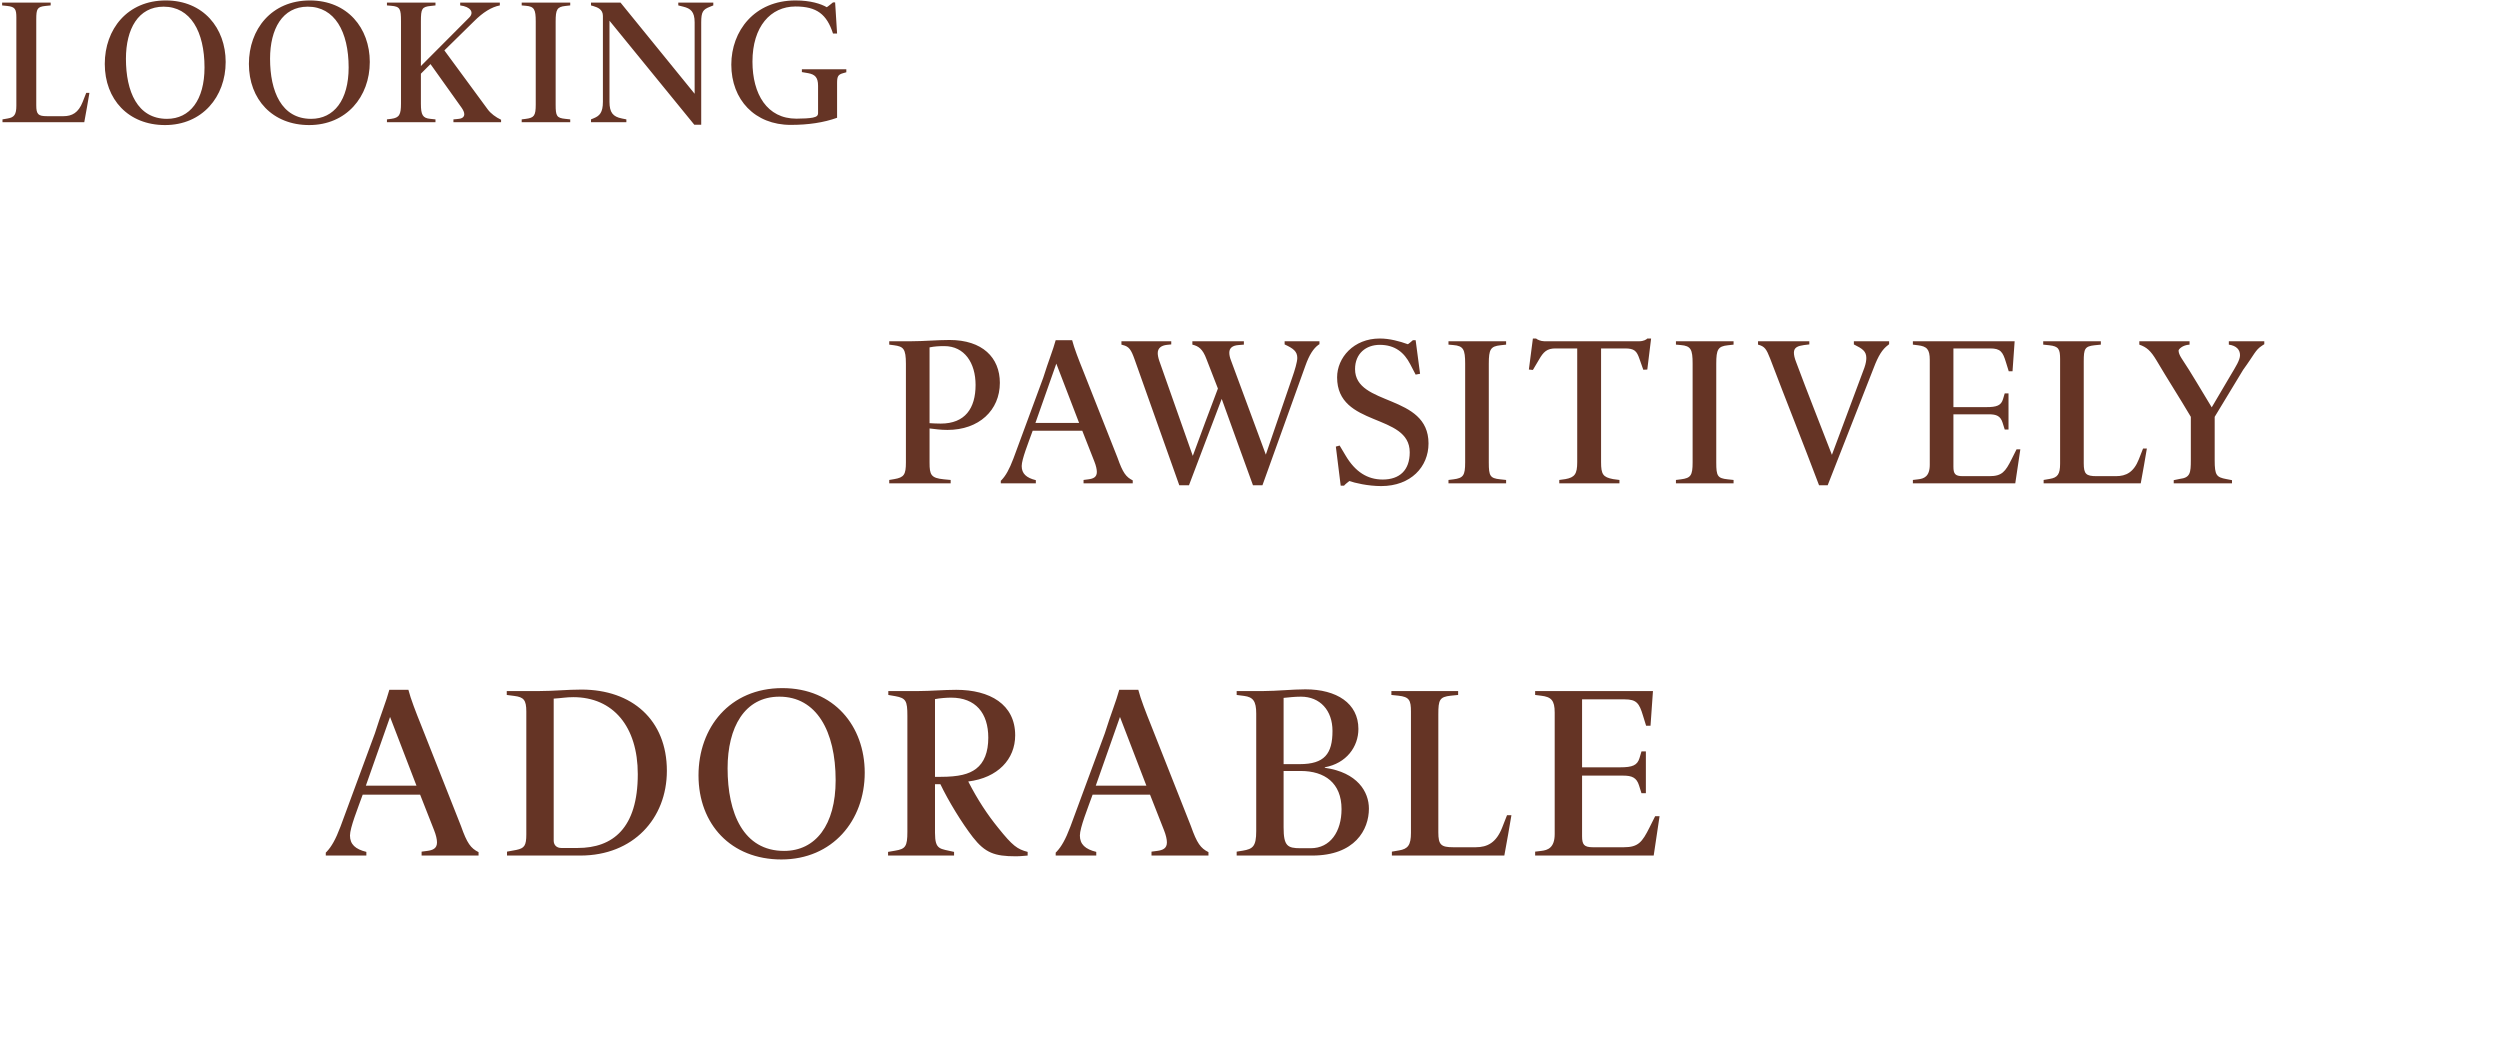 <svg width="450" height="190" viewBox="0 0 450 190" fill="none" xmlns="http://www.w3.org/2000/svg">
<path d="M16.096 16.72C16.032 17.136 15.328 21.232 15.168 22H0.448V21.488L1.376 21.328C2.56 21.136 2.944 20.624 2.944 19.024V3.152C2.944 1.648 2.72 1.232 1.312 1.072L0.384 0.976V0.464H9.12V0.976L8.16 1.072C6.688 1.232 6.528 1.616 6.528 3.504V18.96C6.528 20.592 6.88 20.912 8.48 20.912H11.424C12.96 20.912 14.112 20.304 14.88 18.352L15.52 16.72H16.096ZM40.62 11.152C40.62 17.424 36.396 22.512 29.708 22.512C23.116 22.512 18.86 17.904 18.86 11.504C18.86 5.264 22.924 0.08 29.836 0.08C36.62 0.08 40.62 5.072 40.62 11.152ZM36.812 12.144C36.812 5.68 34.284 1.2 29.452 1.2C24.876 1.2 22.668 5.232 22.668 10.576C22.668 16.432 24.716 21.392 30.06 21.392C34.188 21.392 36.812 18 36.812 12.144ZM66.562 11.152C66.562 17.424 62.339 22.512 55.651 22.512C49.059 22.512 44.803 17.904 44.803 11.504C44.803 5.264 48.867 0.08 55.779 0.08C62.562 0.08 66.562 5.072 66.562 11.152ZM62.755 12.144C62.755 5.68 60.227 1.2 55.395 1.2C50.819 1.2 48.611 5.232 48.611 10.576C48.611 16.432 50.658 21.392 56.002 21.392C60.13 21.392 62.755 18 62.755 12.144ZM90.194 22H81.618V21.488C81.81 21.488 82.578 21.392 82.578 21.392C83.282 21.328 83.57 20.976 83.57 20.56C83.57 20.208 83.378 19.824 83.122 19.44L77.49 11.536L75.762 13.264V18.672C75.762 20.688 76.082 21.264 77.458 21.392L78.386 21.488V22H69.65V21.488L70.418 21.392C71.89 21.2 72.178 20.624 72.178 18.64V3.824C72.178 1.584 72.018 1.168 70.386 1.04L69.65 0.976V0.464H78.386V0.976L77.522 1.072C75.954 1.232 75.762 1.552 75.762 3.824V11.888L84.466 3.152C85.394 2.224 84.69 1.2 82.834 0.976V0.464H89.97V0.976C88.466 1.264 86.93 2.224 85.33 3.824L79.986 9.072L87.794 19.696C88.338 20.432 89.234 21.104 90.194 21.552V22ZM102.641 22H93.905V21.488L94.673 21.392C96.145 21.2 96.433 20.816 96.433 18.832V3.856C96.433 1.712 96.177 1.168 94.641 1.04L93.905 0.976V0.464H102.641V0.976L101.777 1.072C100.273 1.232 100.017 1.712 100.017 3.856V18.864C100.017 20.88 100.209 21.232 101.745 21.392L102.641 21.488V22ZM128.395 0.976L127.755 1.232C126.539 1.712 126.219 2.128 126.219 4.016V22.448H124.971L109.707 3.728V18.32C109.707 20.24 110.315 21.008 111.947 21.328L112.747 21.488V22H106.379V21.488L106.923 21.264C107.915 20.848 108.523 20.272 108.523 18.32V2.864C108.523 1.68 107.563 1.328 106.827 1.104L106.379 0.976V0.464H111.691L125.035 16.88V4.016C125.035 2.096 124.299 1.52 122.987 1.2L122.091 0.976V0.464H128.395V0.976ZM152.339 13.008L151.763 13.168C150.835 13.424 150.675 13.776 150.675 14.96V21.2C148.275 22.064 145.491 22.48 142.323 22.48C135.891 22.48 131.635 17.968 131.635 11.632C131.635 5.584 135.795 0.08 143.187 0.08C145.907 0.08 147.763 0.688 148.819 1.296C149.011 1.2 149.811 0.528 149.939 0.432H150.323L150.675 6.032H149.939C148.819 2.576 147.027 1.168 143.187 1.168C138.707 1.168 135.443 4.784 135.443 11.088C135.443 16.944 138.067 21.36 143.347 21.36C144.531 21.36 145.683 21.296 146.323 21.168C147.027 21.008 147.251 20.816 147.251 20.336V15.44C147.251 13.904 146.675 13.392 145.459 13.168L144.339 12.976V12.464H152.339V13.008Z" fill="#653425"/>
<path d="M179.974 68.912C179.974 73.852 176.212 77.386 170.55 77.386C169.22 77.386 168.384 77.234 167.32 77.12V83.276C167.32 85.48 167.586 86.05 169.904 86.278L171.12 86.392V87H160.062V86.392L160.974 86.24C162.722 85.936 163.064 85.442 163.064 83.238V65.492C163.064 62.756 162.608 62.376 160.936 62.148L160.062 62.034V61.426H163.976C166.332 61.426 168.574 61.198 170.93 61.198C176.82 61.198 179.974 64.352 179.974 68.912ZM175.604 69.292C175.604 65.302 173.59 62.3 169.98 62.3C169.106 62.3 168.232 62.338 167.32 62.528V76.17C167.662 76.208 168.954 76.246 169.334 76.246C173.704 76.246 175.604 73.51 175.604 69.292ZM196.977 83.048L194.811 77.538H185.881C185.121 79.666 183.905 82.668 183.905 83.884C183.905 85.252 184.741 86.012 186.451 86.43V87H180.143V86.544L180.295 86.392C181.017 85.632 181.663 84.53 182.423 82.516L187.781 68C188.769 64.846 189.529 63.06 190.023 61.236H192.987C193.329 62.604 194.203 64.846 194.925 66.632L201.157 82.402C202.107 85.1 202.677 85.86 203.893 86.468V87H195.039V86.392L195.913 86.278C196.787 86.164 197.433 85.898 197.433 84.948C197.433 84.492 197.281 83.808 196.977 83.048ZM190.137 65.454L186.375 76.132H194.241L190.137 65.454ZM234.956 65.872L227.242 87.342H225.532C223.67 82.174 221.77 77.006 219.908 71.8L214.018 87.342H212.27L204.214 64.656C203.606 62.946 203.226 62.376 202.124 62.11L201.858 62.034V61.426H210.826V61.996L210.066 62.072C209.002 62.186 208.394 62.68 208.394 63.554C208.394 63.896 208.47 64.352 208.66 64.922L214.702 82.06C216.184 77.994 217.704 73.966 219.224 69.938L217.172 64.656C216.488 62.794 215.728 62.3 214.626 62.034V61.426H223.898V62.034L222.948 62.11C221.846 62.186 221.276 62.642 221.276 63.478C221.276 63.858 221.352 64.314 221.58 64.884L227.85 81.832L232.6 67.962C233.056 66.67 233.512 65.15 233.512 64.428C233.512 63.25 232.79 62.718 231.232 61.996V61.426H237.502V61.958L237.312 62.072C236.438 62.718 235.678 63.82 234.956 65.872ZM257.133 79.818C257.133 84.036 253.941 87.494 248.621 87.494C246.227 87.494 243.833 86.924 242.883 86.582C242.731 86.696 241.971 87.304 241.933 87.418H241.325L240.451 80.388L241.135 80.198L242.199 81.984C243.947 84.948 246.151 86.316 248.887 86.316C251.927 86.316 253.751 84.644 253.751 81.414C253.751 74.308 240.679 76.968 240.679 67.924C240.679 64.39 243.643 60.932 248.355 60.932C250.141 60.932 251.927 61.426 253.409 61.958C253.485 61.958 254.245 61.312 254.321 61.236H254.815L255.613 67.278L254.815 67.43L253.827 65.53C252.763 63.478 251.129 62.072 248.355 62.072C245.885 62.072 243.909 63.63 243.909 66.442C243.909 73.168 257.133 70.85 257.133 79.818ZM271.1 87H260.726V86.392L261.638 86.278C263.386 86.05 263.728 85.594 263.728 83.238V65.454C263.728 62.908 263.424 62.262 261.6 62.11L260.726 62.034V61.426H271.1V62.034L270.074 62.148C268.288 62.338 267.984 62.908 267.984 65.454V83.276C267.984 85.67 268.212 86.088 270.036 86.278L271.1 86.392V87ZM297.199 60.932L296.515 66.518L295.793 66.556L295.109 64.618C294.615 63.174 294.197 62.718 292.487 62.718H288.193V83.2C288.193 85.366 288.535 85.898 290.359 86.24L291.499 86.392V87H280.669V86.392L281.771 86.24C283.443 85.936 283.899 85.328 283.899 83.2V62.718H279.985C278.465 62.718 277.819 63.326 277.021 64.732L275.919 66.594L275.197 66.518L275.919 60.932H276.489C276.679 61.122 277.363 61.426 277.971 61.426H295.071C295.831 61.426 296.363 61.122 296.515 60.932H297.199ZM312.043 87H301.669V86.392L302.581 86.278C304.329 86.05 304.671 85.594 304.671 83.238V65.454C304.671 62.908 304.367 62.262 302.543 62.11L301.669 62.034V61.426H312.043V62.034L311.017 62.148C309.231 62.338 308.927 62.908 308.927 65.454V83.276C308.927 85.67 309.155 86.088 310.979 86.278L312.043 86.392V87ZM337.268 66.214L328.984 87.342H327.426C324.538 79.666 321.536 72.218 318.61 64.504C317.964 62.87 317.66 62.338 316.444 62.034V61.426H325.678V61.996L324.728 62.11C323.626 62.262 322.904 62.528 322.904 63.478C322.904 63.896 323.018 64.466 323.322 65.226C325.412 70.85 327.578 76.246 329.744 81.87L335.596 66.176C335.862 65.416 335.938 64.846 335.938 64.428C335.938 63.212 335.216 62.756 333.696 61.996V61.426H340.042V61.958L339.852 62.11C338.826 62.87 338.104 64.01 337.268 66.214ZM363.661 80.882L362.749 87H344.319V86.392L345.269 86.278C346.257 86.164 347.359 85.822 347.359 83.656V64.77C347.359 62.87 346.827 62.338 345.231 62.148L344.319 62.034V61.426H362.635L362.255 66.822H361.571L361.077 65.226C360.507 63.326 360.089 62.718 358.227 62.718H351.615V73.282H357.543C359.443 73.282 360.203 72.978 360.545 71.838L360.849 70.812H361.533V77.31H360.849L360.469 76.094C360.089 74.878 359.367 74.574 357.999 74.574H351.615V83.998C351.615 85.29 351.919 85.708 353.287 85.708H358.113C360.355 85.708 360.963 84.91 362.103 82.63L362.977 80.882H363.661ZM386.436 80.73C386.36 81.224 385.524 86.088 385.334 87H367.854V86.392L368.956 86.202C370.362 85.974 370.818 85.366 370.818 83.466V64.618C370.818 62.832 370.552 62.338 368.88 62.148L367.778 62.034V61.426H378.152V62.034L377.012 62.148C375.264 62.338 375.074 62.794 375.074 65.036V83.39C375.074 85.328 375.492 85.708 377.392 85.708H380.888C382.712 85.708 384.08 84.986 384.992 82.668L385.752 80.73H386.436ZM394.349 82.82V75.03C392.335 71.61 390.169 68.266 388.155 64.846C387.129 63.136 386.407 62.49 385.077 62.034V61.426H394.121V62.034C392.829 62.11 392.145 62.87 392.145 63.098C392.145 63.44 392.297 63.896 392.639 64.428C394.539 67.278 396.287 70.356 398.111 73.32L401.493 67.582C402.443 65.986 403.203 64.808 403.203 63.934C403.203 62.946 402.557 62.224 401.189 62.034V61.426H407.573V61.958L407.155 62.224C405.939 63.022 405.825 63.744 403.773 66.556L398.643 75.03V82.82C398.643 85.556 398.947 85.898 400.771 86.24L401.759 86.43V87H391.271V86.43L392.373 86.202C394.235 85.974 394.349 85.138 394.349 82.82Z" fill="#653425"/>
<path d="M78.132 149.424L75.624 143.044H65.284C64.404 145.508 62.996 148.984 62.996 150.392C62.996 151.976 63.964 152.856 65.944 153.34V154H58.64V153.472L58.816 153.296C59.652 152.416 60.4 151.14 61.28 148.808L67.484 132C68.628 128.348 69.508 126.28 70.08 124.168H73.512C73.908 125.752 74.92 128.348 75.756 130.416L82.972 148.676C84.072 151.8 84.732 152.68 86.14 153.384V154H75.888V153.296L76.9 153.164C77.912 153.032 78.66 152.724 78.66 151.624C78.66 151.096 78.484 150.304 78.132 149.424ZM70.212 129.052L65.856 141.416H74.964L70.212 129.052ZM120.037 138.732C120.037 147.356 113.965 154 104.461 154H91.261V153.296L92.933 152.988C94.385 152.68 94.737 152.24 94.737 150.172V128.084C94.737 125.972 94.253 125.488 92.581 125.268L91.217 125.092V124.388H97.113C99.797 124.388 101.997 124.124 104.681 124.124C113.745 124.124 120.037 129.58 120.037 138.732ZM114.801 139.348C114.801 130.768 110.357 125.488 103.185 125.488C101.953 125.488 101.073 125.664 99.665 125.752V151.316C99.665 152.108 100.193 152.636 101.029 152.636H103.977C110.313 152.636 114.801 149.072 114.801 139.348ZM155.651 139.084C155.651 147.708 149.843 154.704 140.647 154.704C131.583 154.704 125.731 148.368 125.731 139.568C125.731 130.988 131.319 123.86 140.823 123.86C150.151 123.86 155.651 130.724 155.651 139.084ZM150.415 140.448C150.415 131.56 146.939 125.4 140.295 125.4C134.003 125.4 130.967 130.944 130.967 138.292C130.967 146.344 133.783 153.164 141.131 153.164C146.807 153.164 150.415 148.5 150.415 140.448ZM177.892 132.792C177.892 128.348 175.604 125.576 171.204 125.576C170.412 125.576 169.18 125.664 168.3 125.84V139.832H169.268C172.612 139.832 174.416 139.348 175.692 138.38C177.144 137.28 177.892 135.388 177.892 132.792ZM184.976 154C184.316 154.044 183.7 154.132 182.82 154.132C179.036 154.132 177.32 153.516 175.12 150.7C173.14 148.148 170.72 144.188 169.268 141.152H168.3V149.908C168.3 153.076 169.224 152.724 171.732 153.34V154H159.852V153.34L161.128 153.12C162.976 152.812 163.328 152.372 163.328 149.732V128.832C163.328 126.148 163.064 125.664 161.172 125.312L159.896 125.092V124.388H165.396C167.508 124.388 169.84 124.168 172.128 124.168C178.156 124.168 182.732 126.764 182.732 132.352C182.732 136.664 179.608 140.008 174.284 140.668C176 144.012 177.76 146.652 179.652 148.984C182.292 152.284 183.128 152.856 184.976 153.34V154ZM209.515 149.424L207.007 143.044H196.667C195.787 145.508 194.379 148.984 194.379 150.392C194.379 151.976 195.347 152.856 197.327 153.34V154H190.023V153.472L190.199 153.296C191.035 152.416 191.783 151.14 192.663 148.808L198.867 132C200.011 128.348 200.891 126.28 201.463 124.168H204.895C205.291 125.752 206.303 128.348 207.139 130.416L214.355 148.676C215.455 151.8 216.115 152.68 217.523 153.384V154H207.271V153.296L208.283 153.164C209.295 153.032 210.043 152.724 210.043 151.624C210.043 151.096 209.867 150.304 209.515 149.424ZM201.595 129.052L197.239 141.416H206.347L201.595 129.052ZM246.404 145.552C246.404 149.336 243.896 154 236.196 154H222.6V153.296L223.7 153.12C225.504 152.812 226.12 152.372 226.12 149.6V128.436C226.12 126.192 225.548 125.488 223.964 125.268L222.6 125.092V124.388H227.44C229.772 124.388 232.676 124.08 234.964 124.08C240.596 124.08 244.512 126.588 244.512 131.208C244.512 134.42 242.356 137.412 238.44 138.116L238.484 138.204C244.336 139.04 246.404 142.516 246.404 145.552ZM239.848 131.56C239.848 127.864 237.604 125.4 234.172 125.4C232.984 125.4 232.016 125.532 231.048 125.62V137.544H233.952C238.396 137.544 239.848 135.696 239.848 131.56ZM241.476 145.64C241.476 140.932 238.44 138.776 234.128 138.776H231.048V148.94C231.048 152.284 231.752 152.68 234.084 152.68H235.932C239.452 152.68 241.476 149.688 241.476 145.64ZM272.055 146.74C271.967 147.312 270.999 152.944 270.779 154H250.539V153.296L251.815 153.076C253.443 152.812 253.971 152.108 253.971 149.908V128.084C253.971 126.016 253.663 125.444 251.727 125.224L250.451 125.092V124.388H262.463V125.092L261.143 125.224C259.119 125.444 258.899 125.972 258.899 128.568V149.82C258.899 152.064 259.383 152.504 261.583 152.504H265.631C267.743 152.504 269.327 151.668 270.383 148.984L271.263 146.74H272.055ZM298.721 146.916L297.665 154H276.325V153.296L277.425 153.164C278.569 153.032 279.845 152.636 279.845 150.128V128.26C279.845 126.06 279.229 125.444 277.381 125.224L276.325 125.092V124.388H297.533L297.093 130.636H296.301L295.729 128.788C295.069 126.588 294.585 125.884 292.429 125.884H284.773V138.116H291.637C293.837 138.116 294.717 137.764 295.113 136.444L295.465 135.256H296.257V142.78H295.465L295.025 141.372C294.585 139.964 293.749 139.612 292.165 139.612H284.773V150.524C284.773 152.02 285.125 152.504 286.709 152.504H292.297C294.893 152.504 295.597 151.58 296.917 148.94L297.929 146.916H298.721Z" fill="#653425"/>
</svg>
